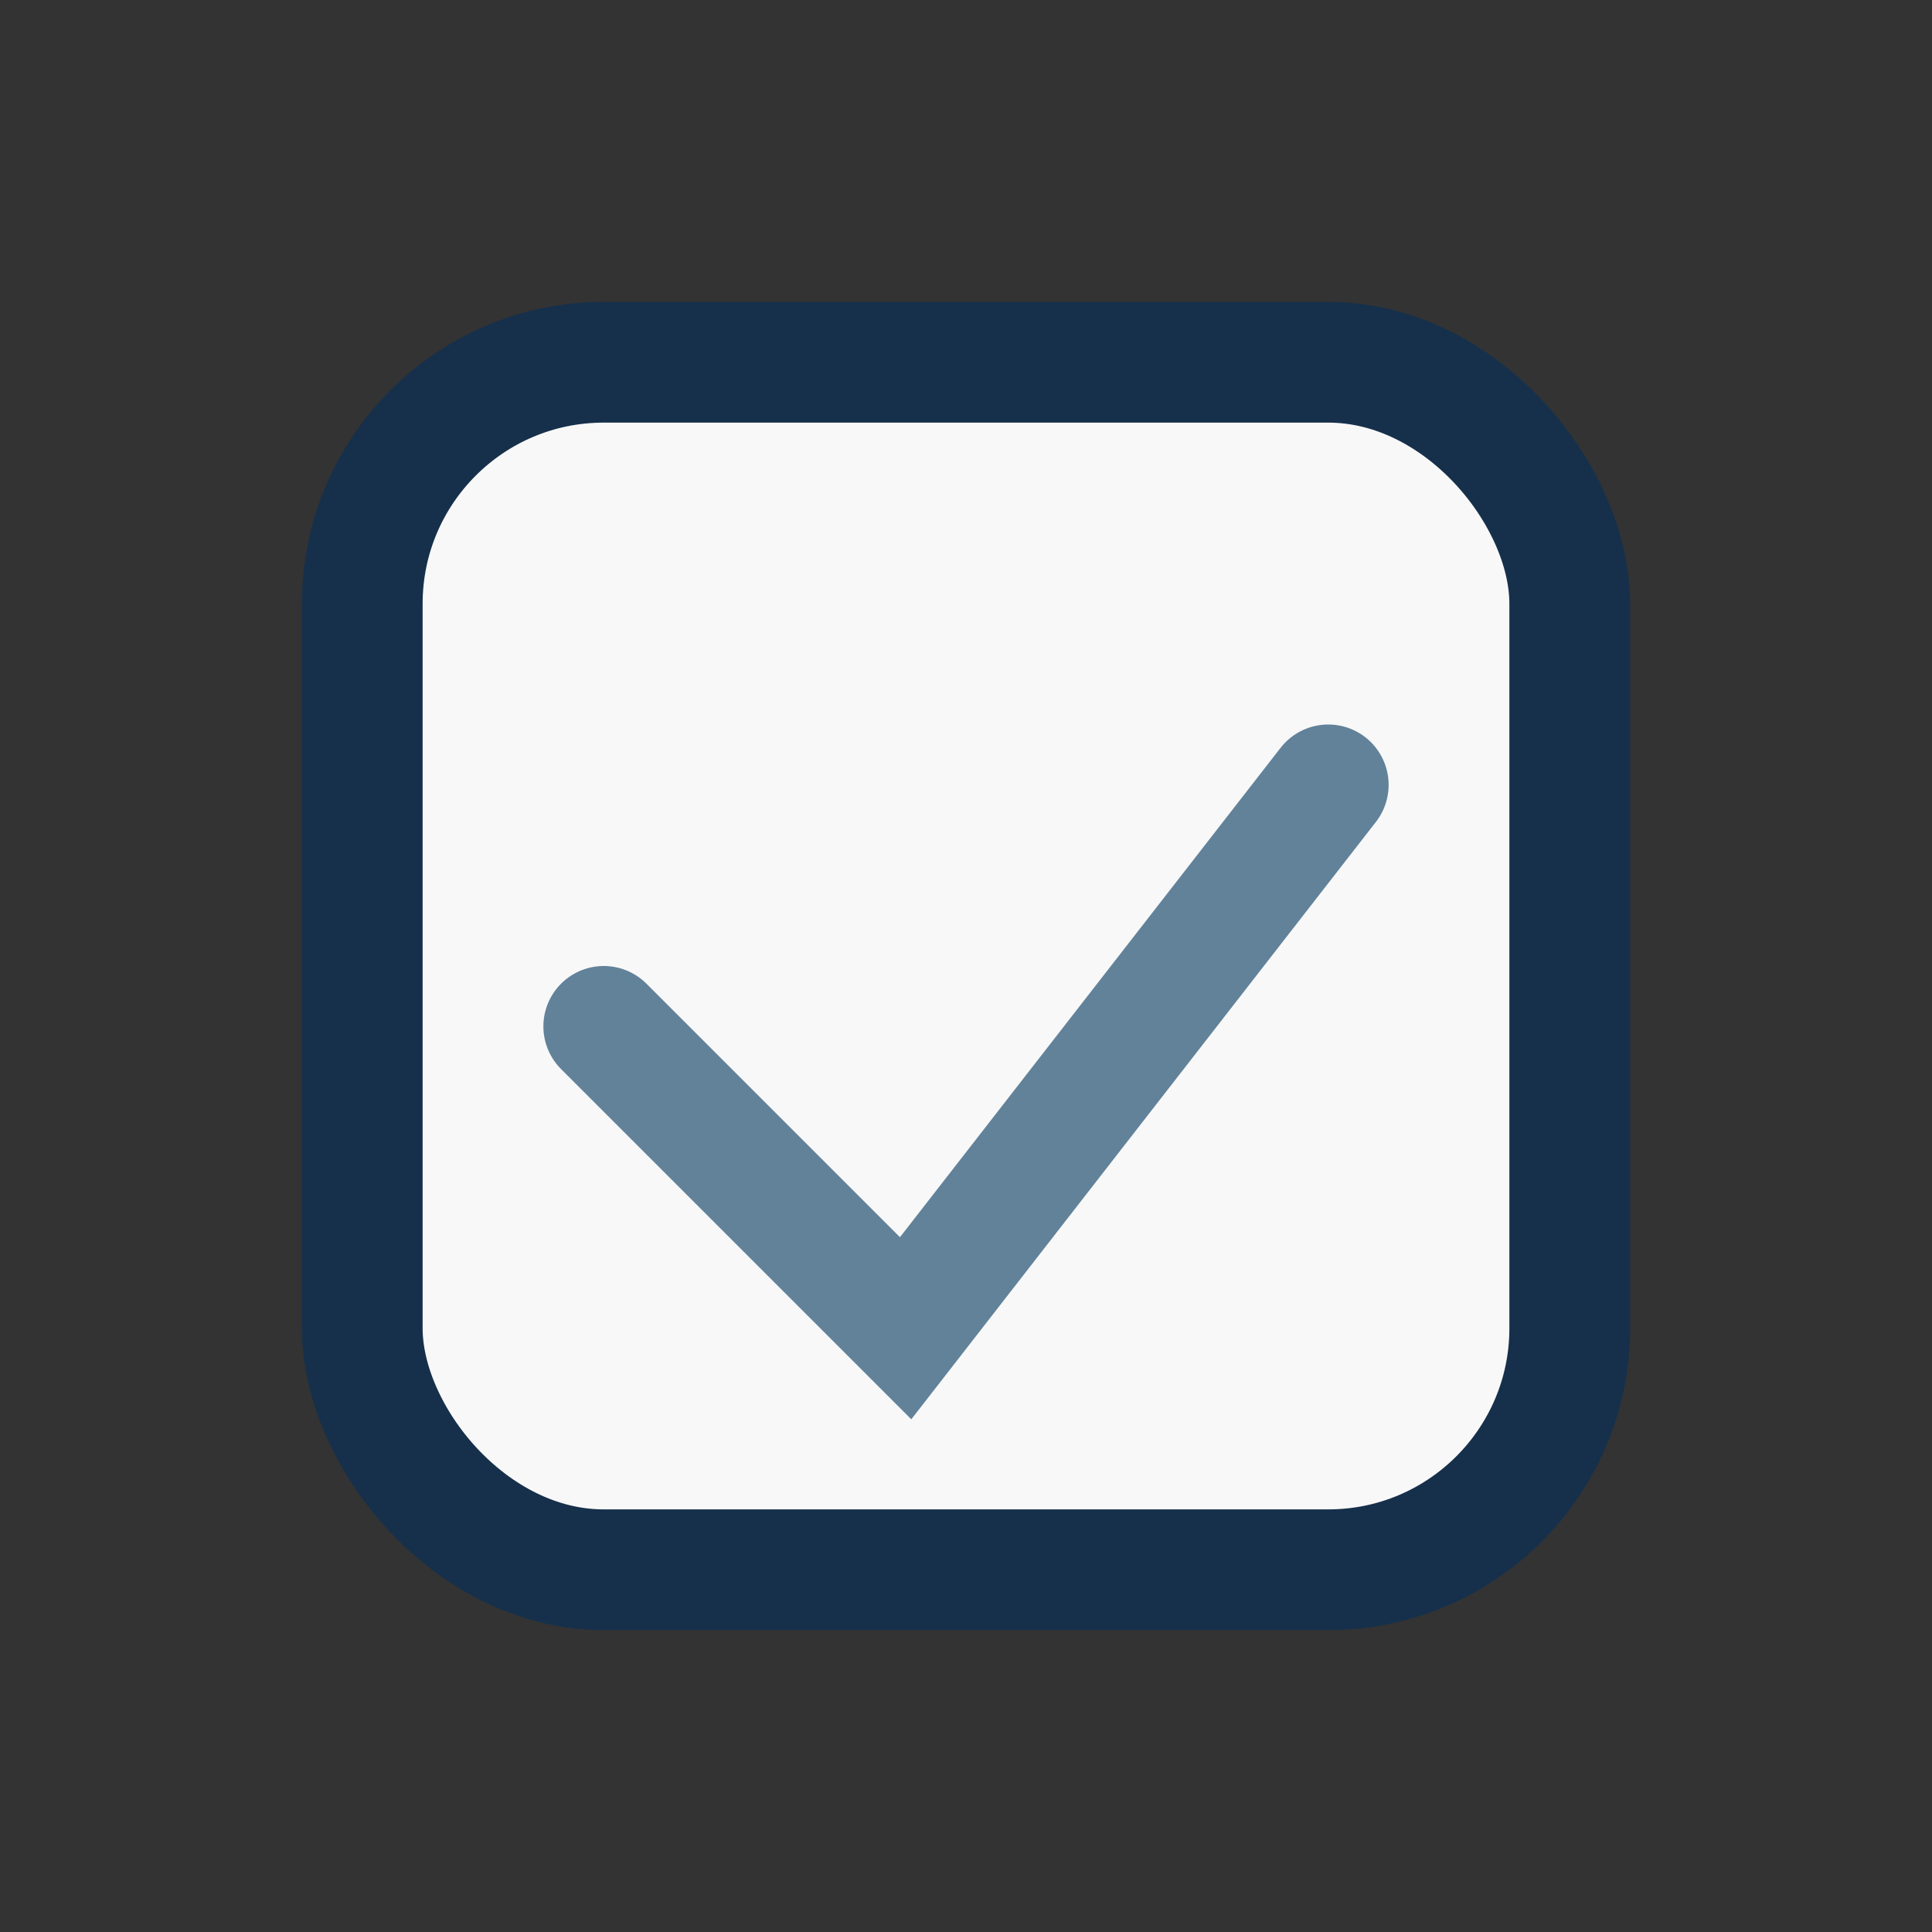 <?xml version="1.0" encoding="UTF-8"?>
<svg xmlns="http://www.w3.org/2000/svg" width="32" height="32" viewBox="0 0 32 32"><rect x="0" y="0" width="32" height="32" fill="#333333" stroke="none"/><rect x="6" y="6" width="20" height="20" rx="4" fill="#F8F8F8" stroke="#16304B" stroke-width="2"/><path d="M10 17l5 5 7-9" fill="none" stroke="#62829A" stroke-width="2" stroke-linecap="round"/></svg>